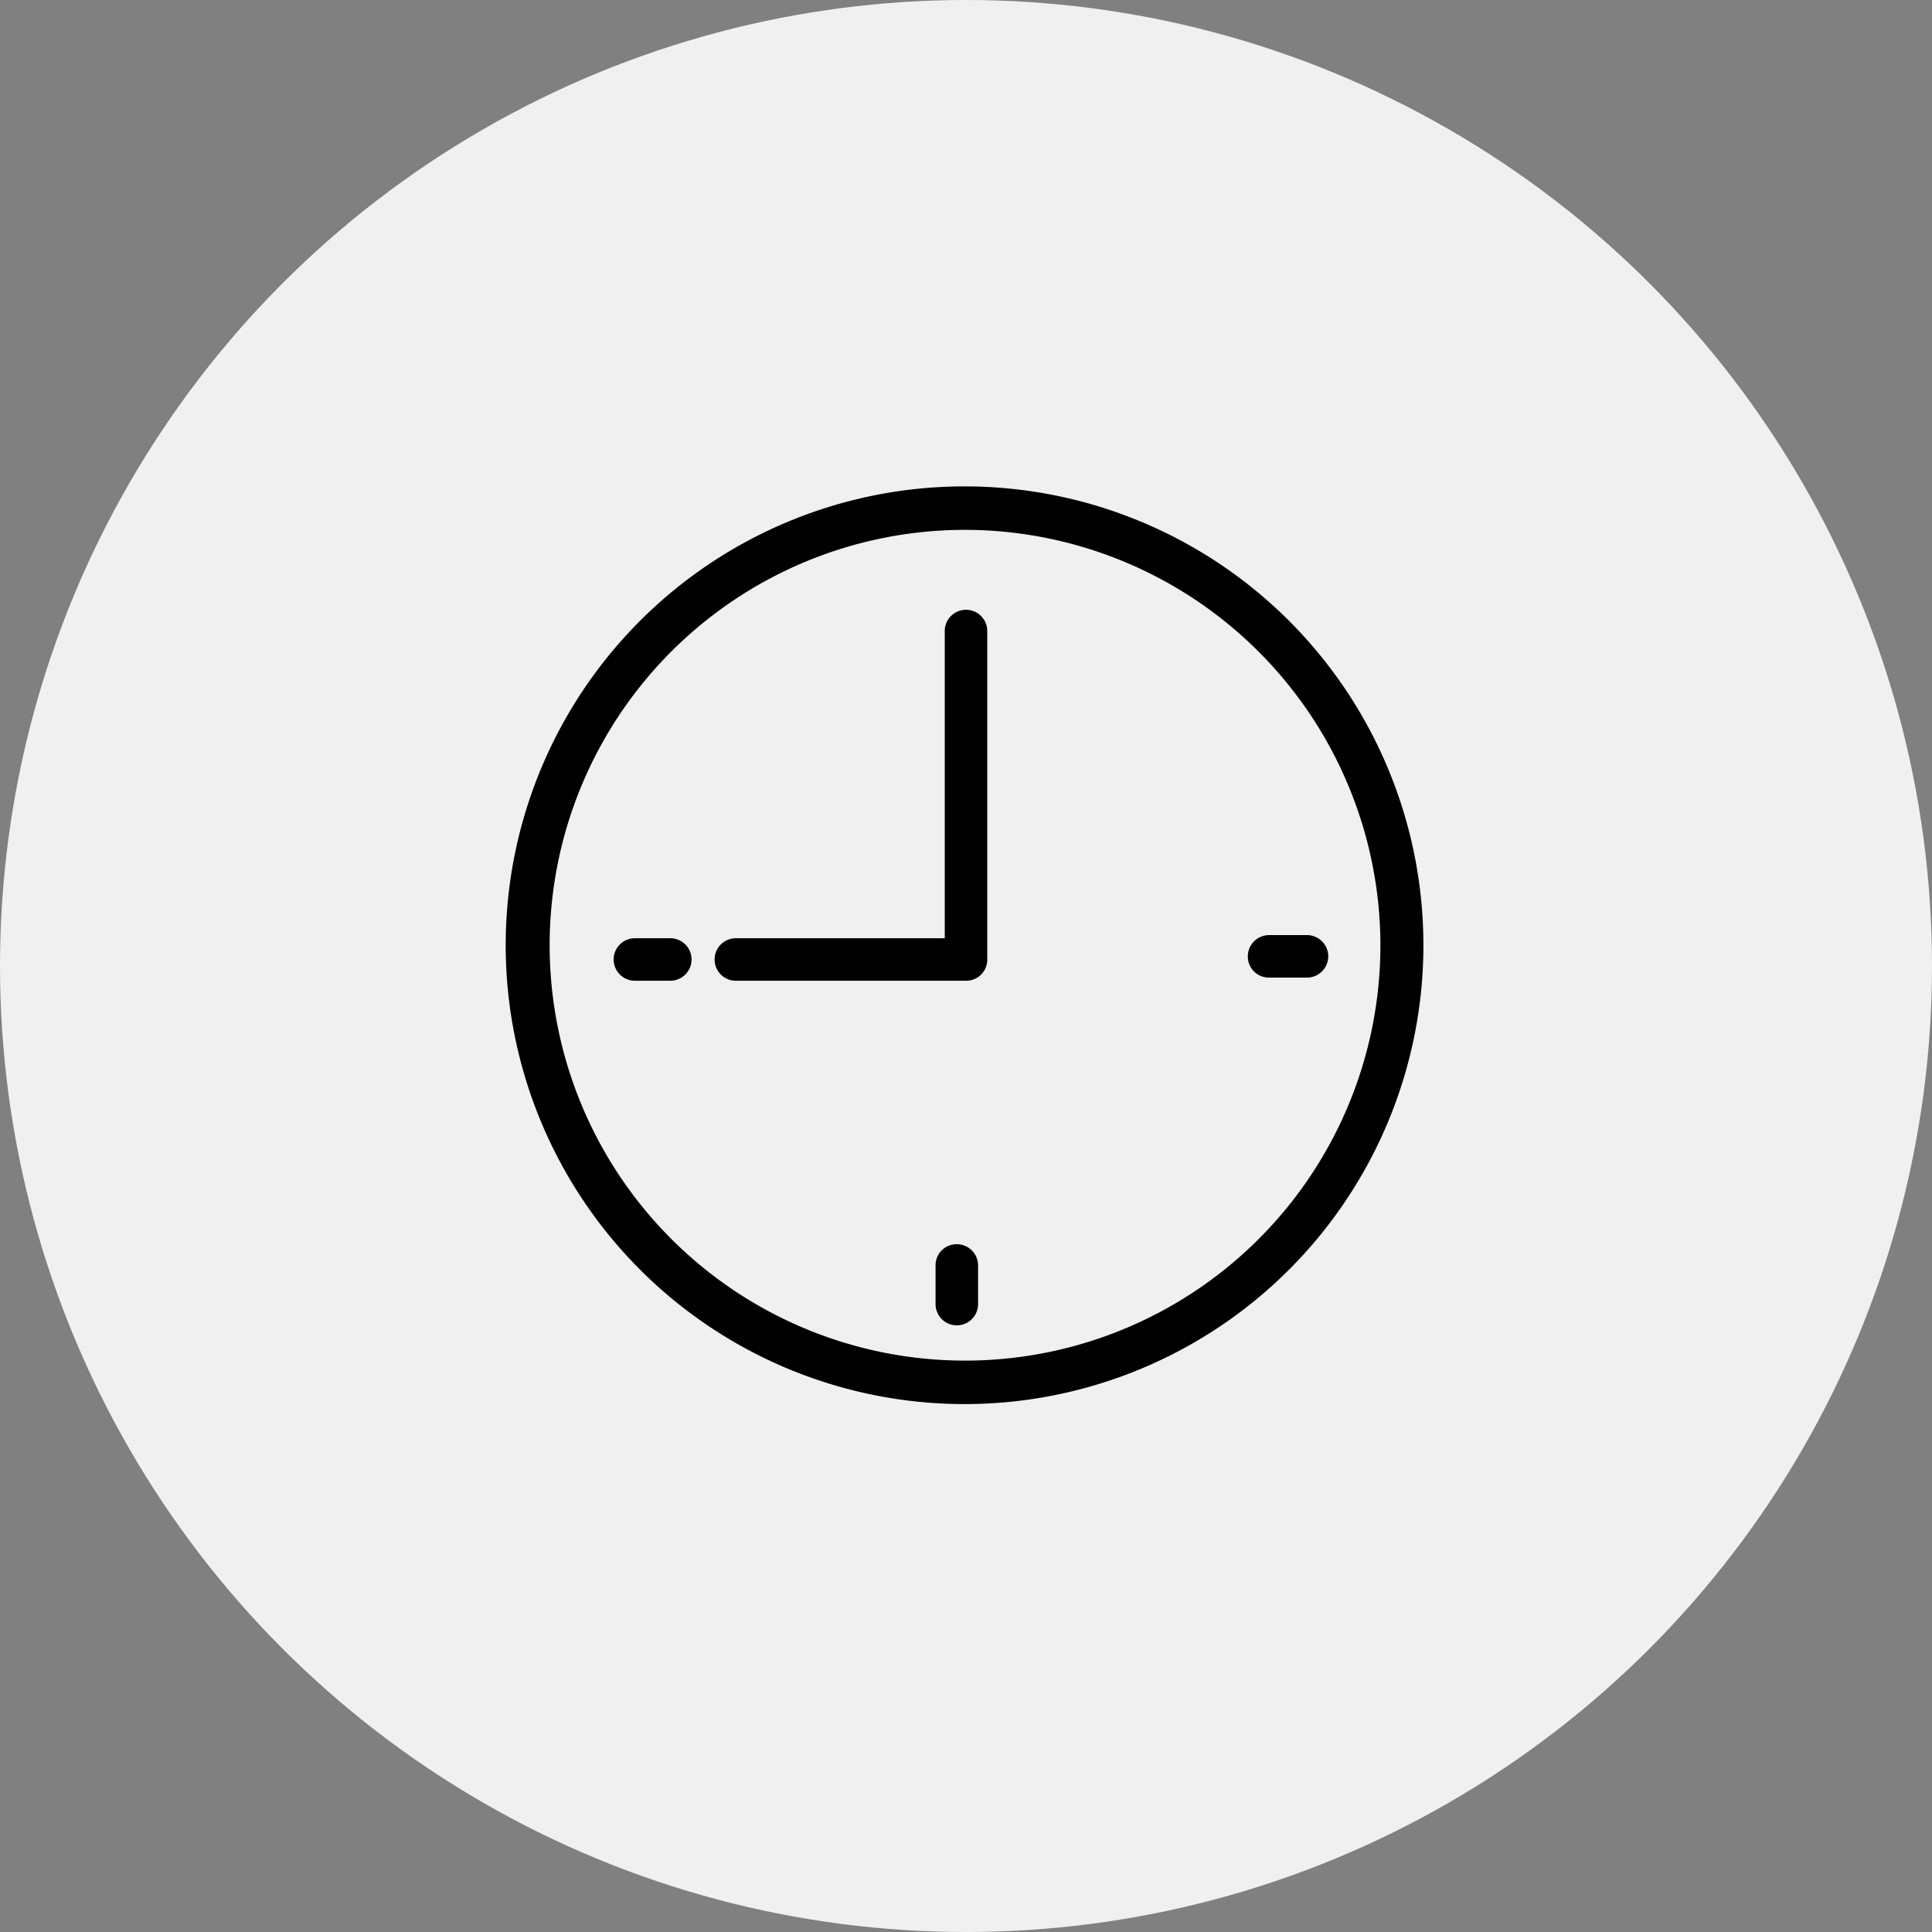 <svg xmlns="http://www.w3.org/2000/svg" viewBox="0 0 80 80"><rect x="0" y="0" width="80" height="80" fill="#808080" stroke="none"/><g data-name="レイヤー 2"><g data-name="レイヤー 1"><circle cx="40" cy="40" r="40" fill="#f0f0f0"/><path d="M58.94 39.14a19 19 0 1 0-19 19 19 19 0 0 0 19-19zm-1.78 0A17.2 17.2 0 1 1 40 21.94a17.22 17.22 0 0 1 17.16 17.2z"/><path d="M40 25.25a.88.88 0 0 0-.88.88v12.72h-8.65a.88.88 0 0 0 0 1.76H40a.87.87 0 0 0 .88-.88V26.14a.88.88 0 0 0-.88-.89zm-.38 26.27a.87.87 0 0 0-.88.88V54a.88.88 0 0 0 1.76 0v-1.6a.88.88 0 0 0-.88-.88zM51.67 39.6a.87.87 0 0 0 .88.88h1.57a.88.88 0 0 0 0-1.76h-1.57a.88.88 0 0 0-.88.88zm-23.95-.75h-1.43a.88.88 0 0 0 0 1.76h1.44a.88.88 0 0 0 .05-1.76z"/></g></g></svg>